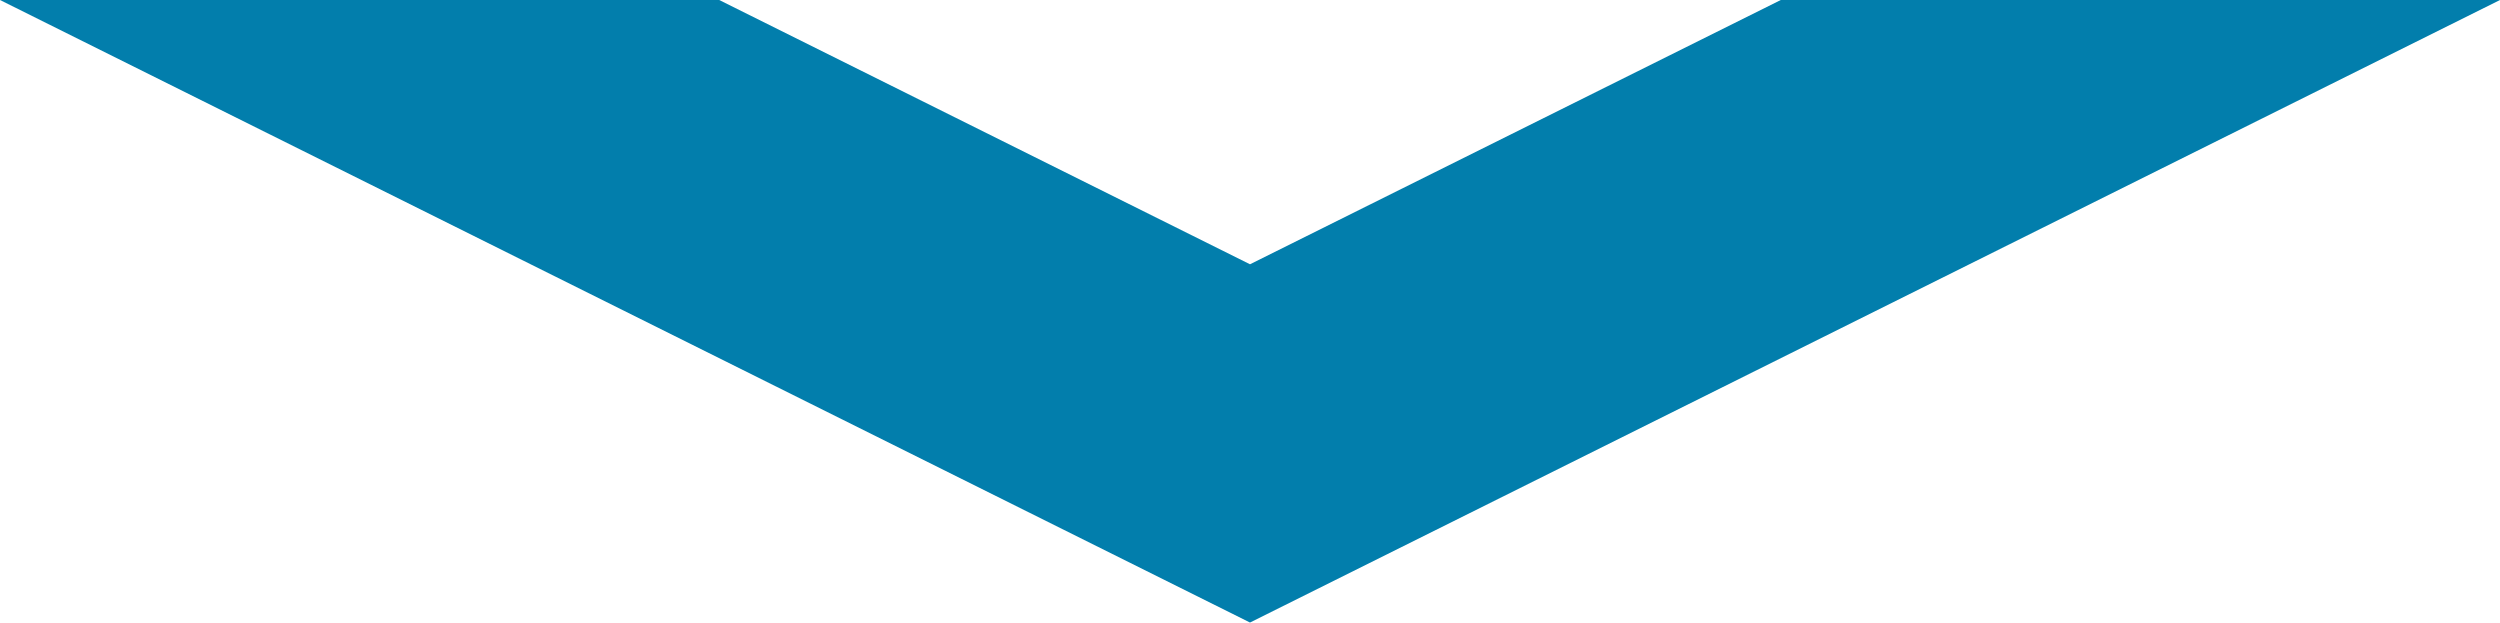 <?xml version="1.0" encoding="UTF-8"?>
<svg xmlns="http://www.w3.org/2000/svg" width="253" height="63" viewBox="0 0 253 63" fill="none">
  <path d="M253 0L126.5 63L0 0H72.783L126.5 26.745L180.217 0H253Z" fill="#027EAC"></path>
</svg>

